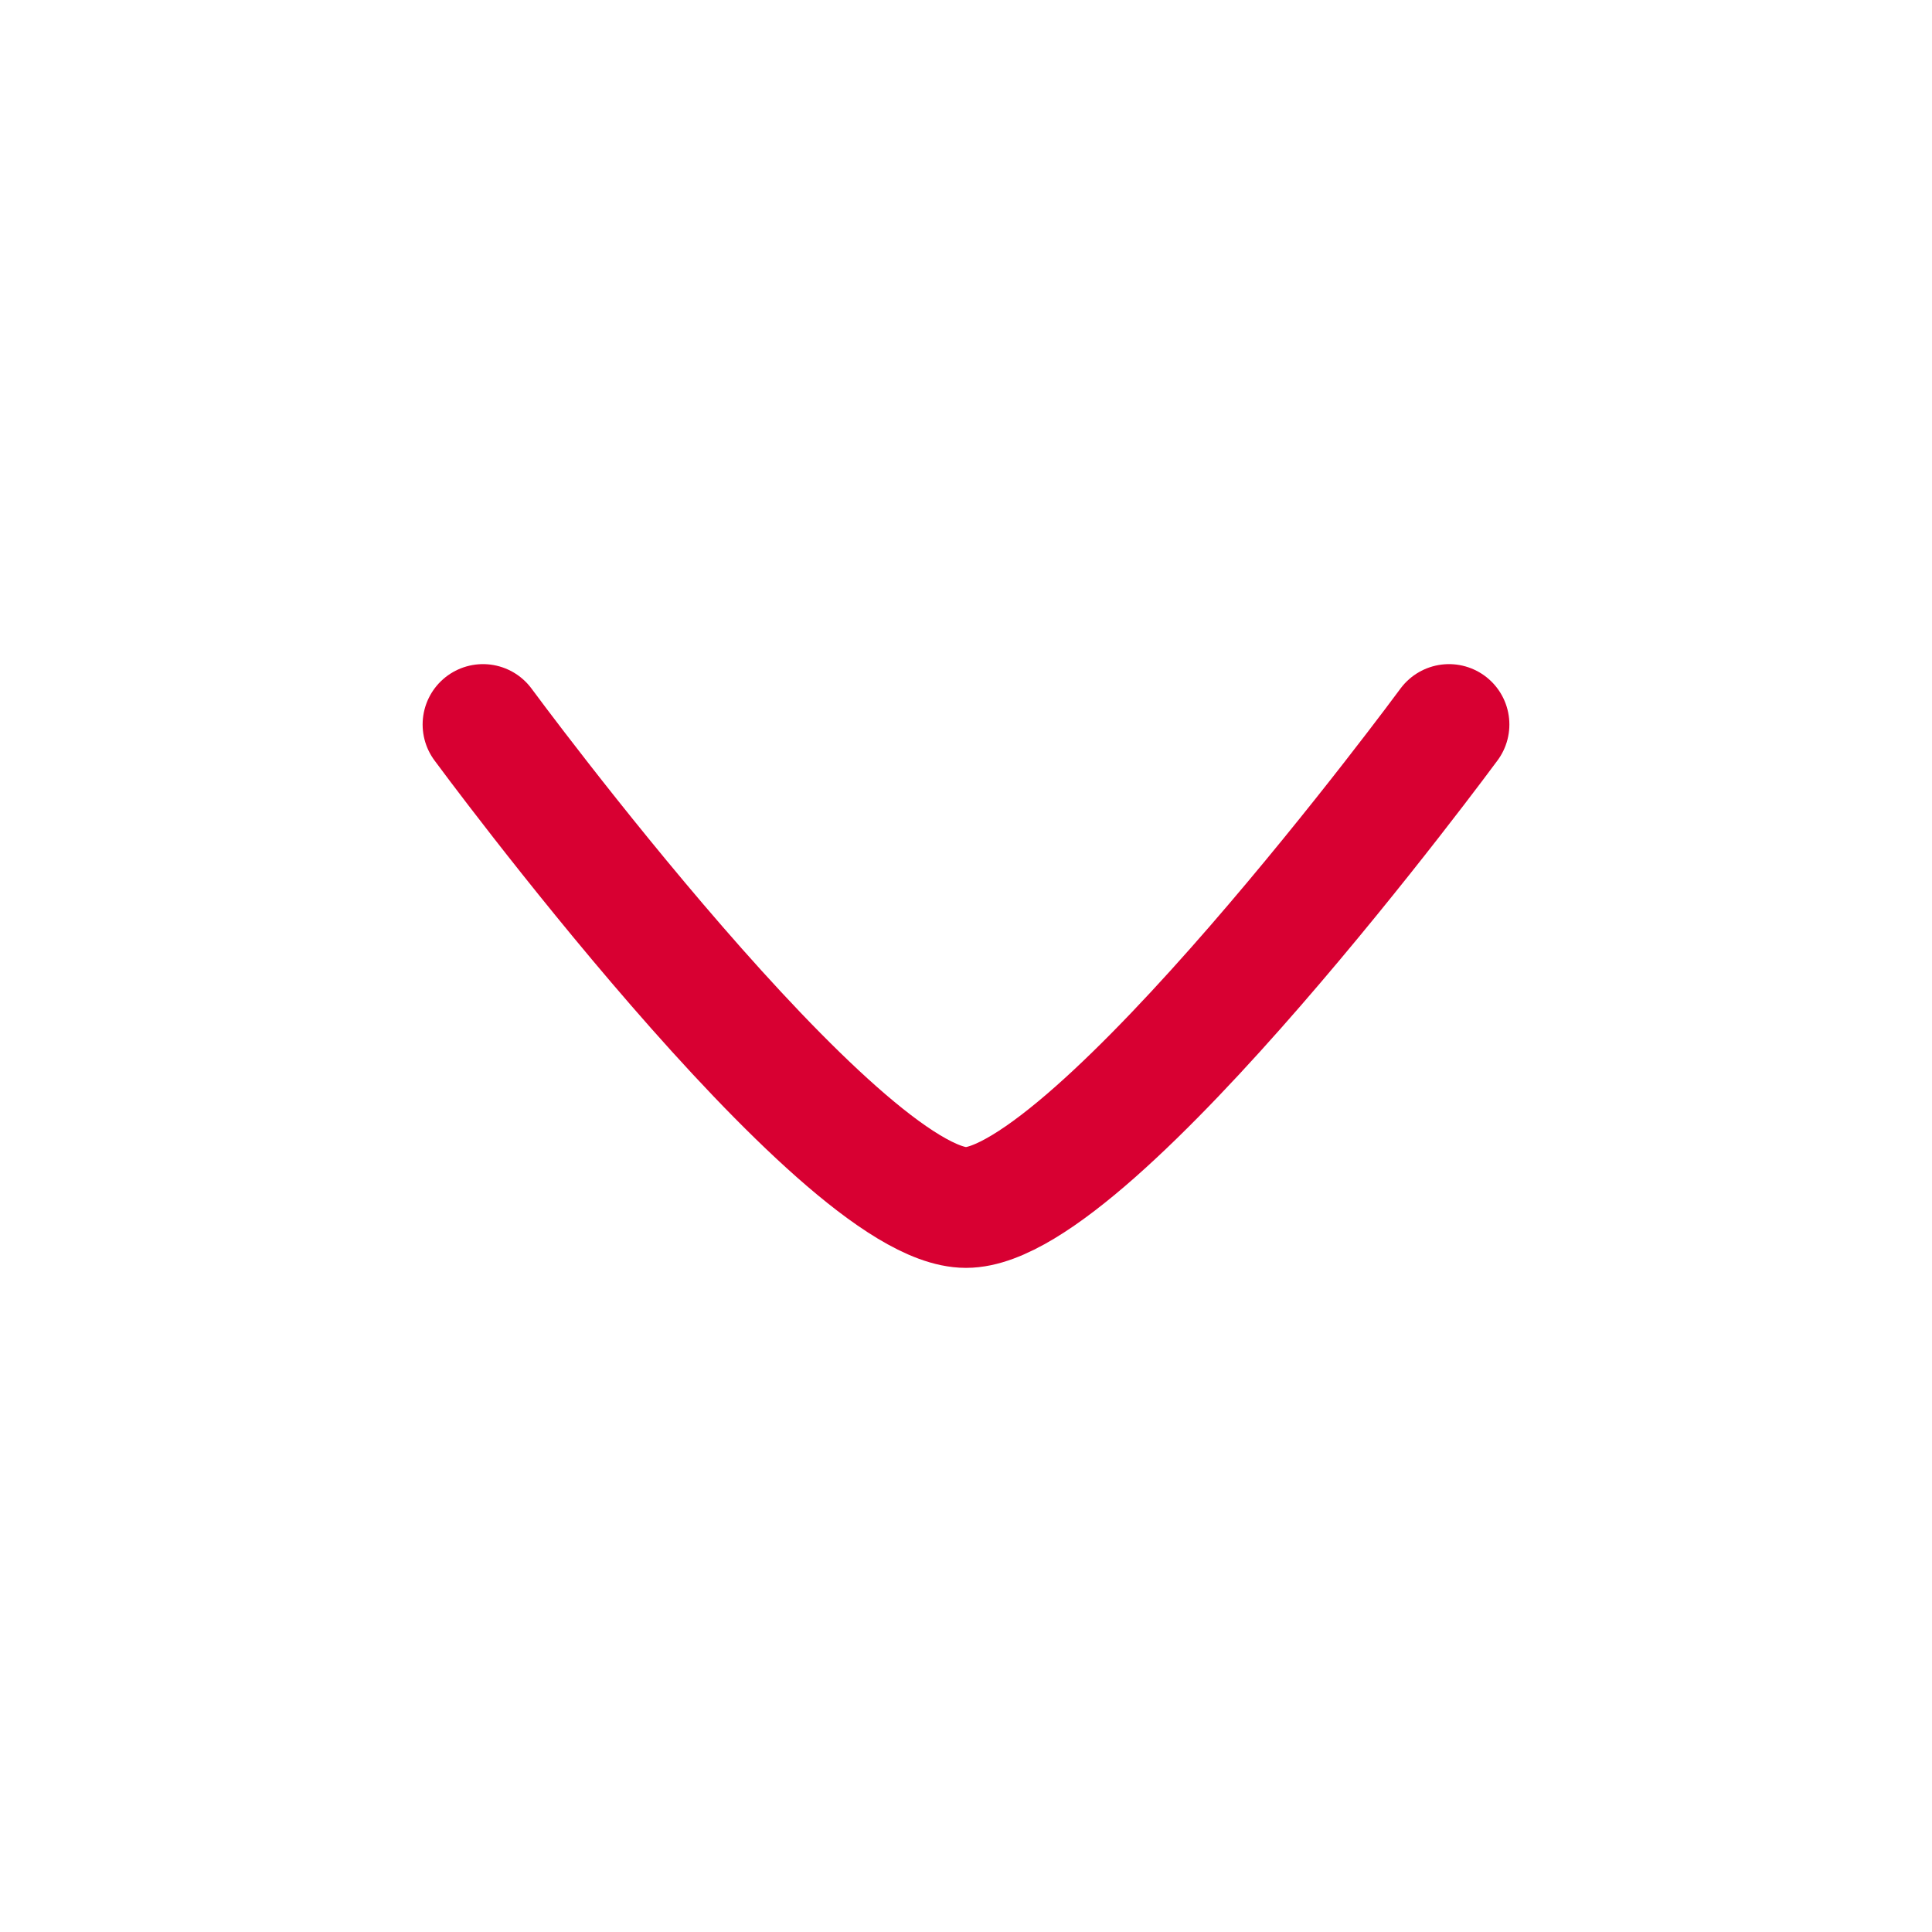 <svg preserveAspectRatio="none" width="100%" height="100%" overflow="visible" style="display: block;" viewBox="0 0 24 24" fill="none" xmlns="http://www.w3.org/2000/svg">
<g id="arrow-down-01">
<path id="Vector" d="M18 9C18 9 13.581 15 12 15C10.419 15 6 9 6 9" stroke="#D80032" stroke-width="1.5" stroke-linecap="round" stroke-linejoin="round"/>
</g>
</svg>

